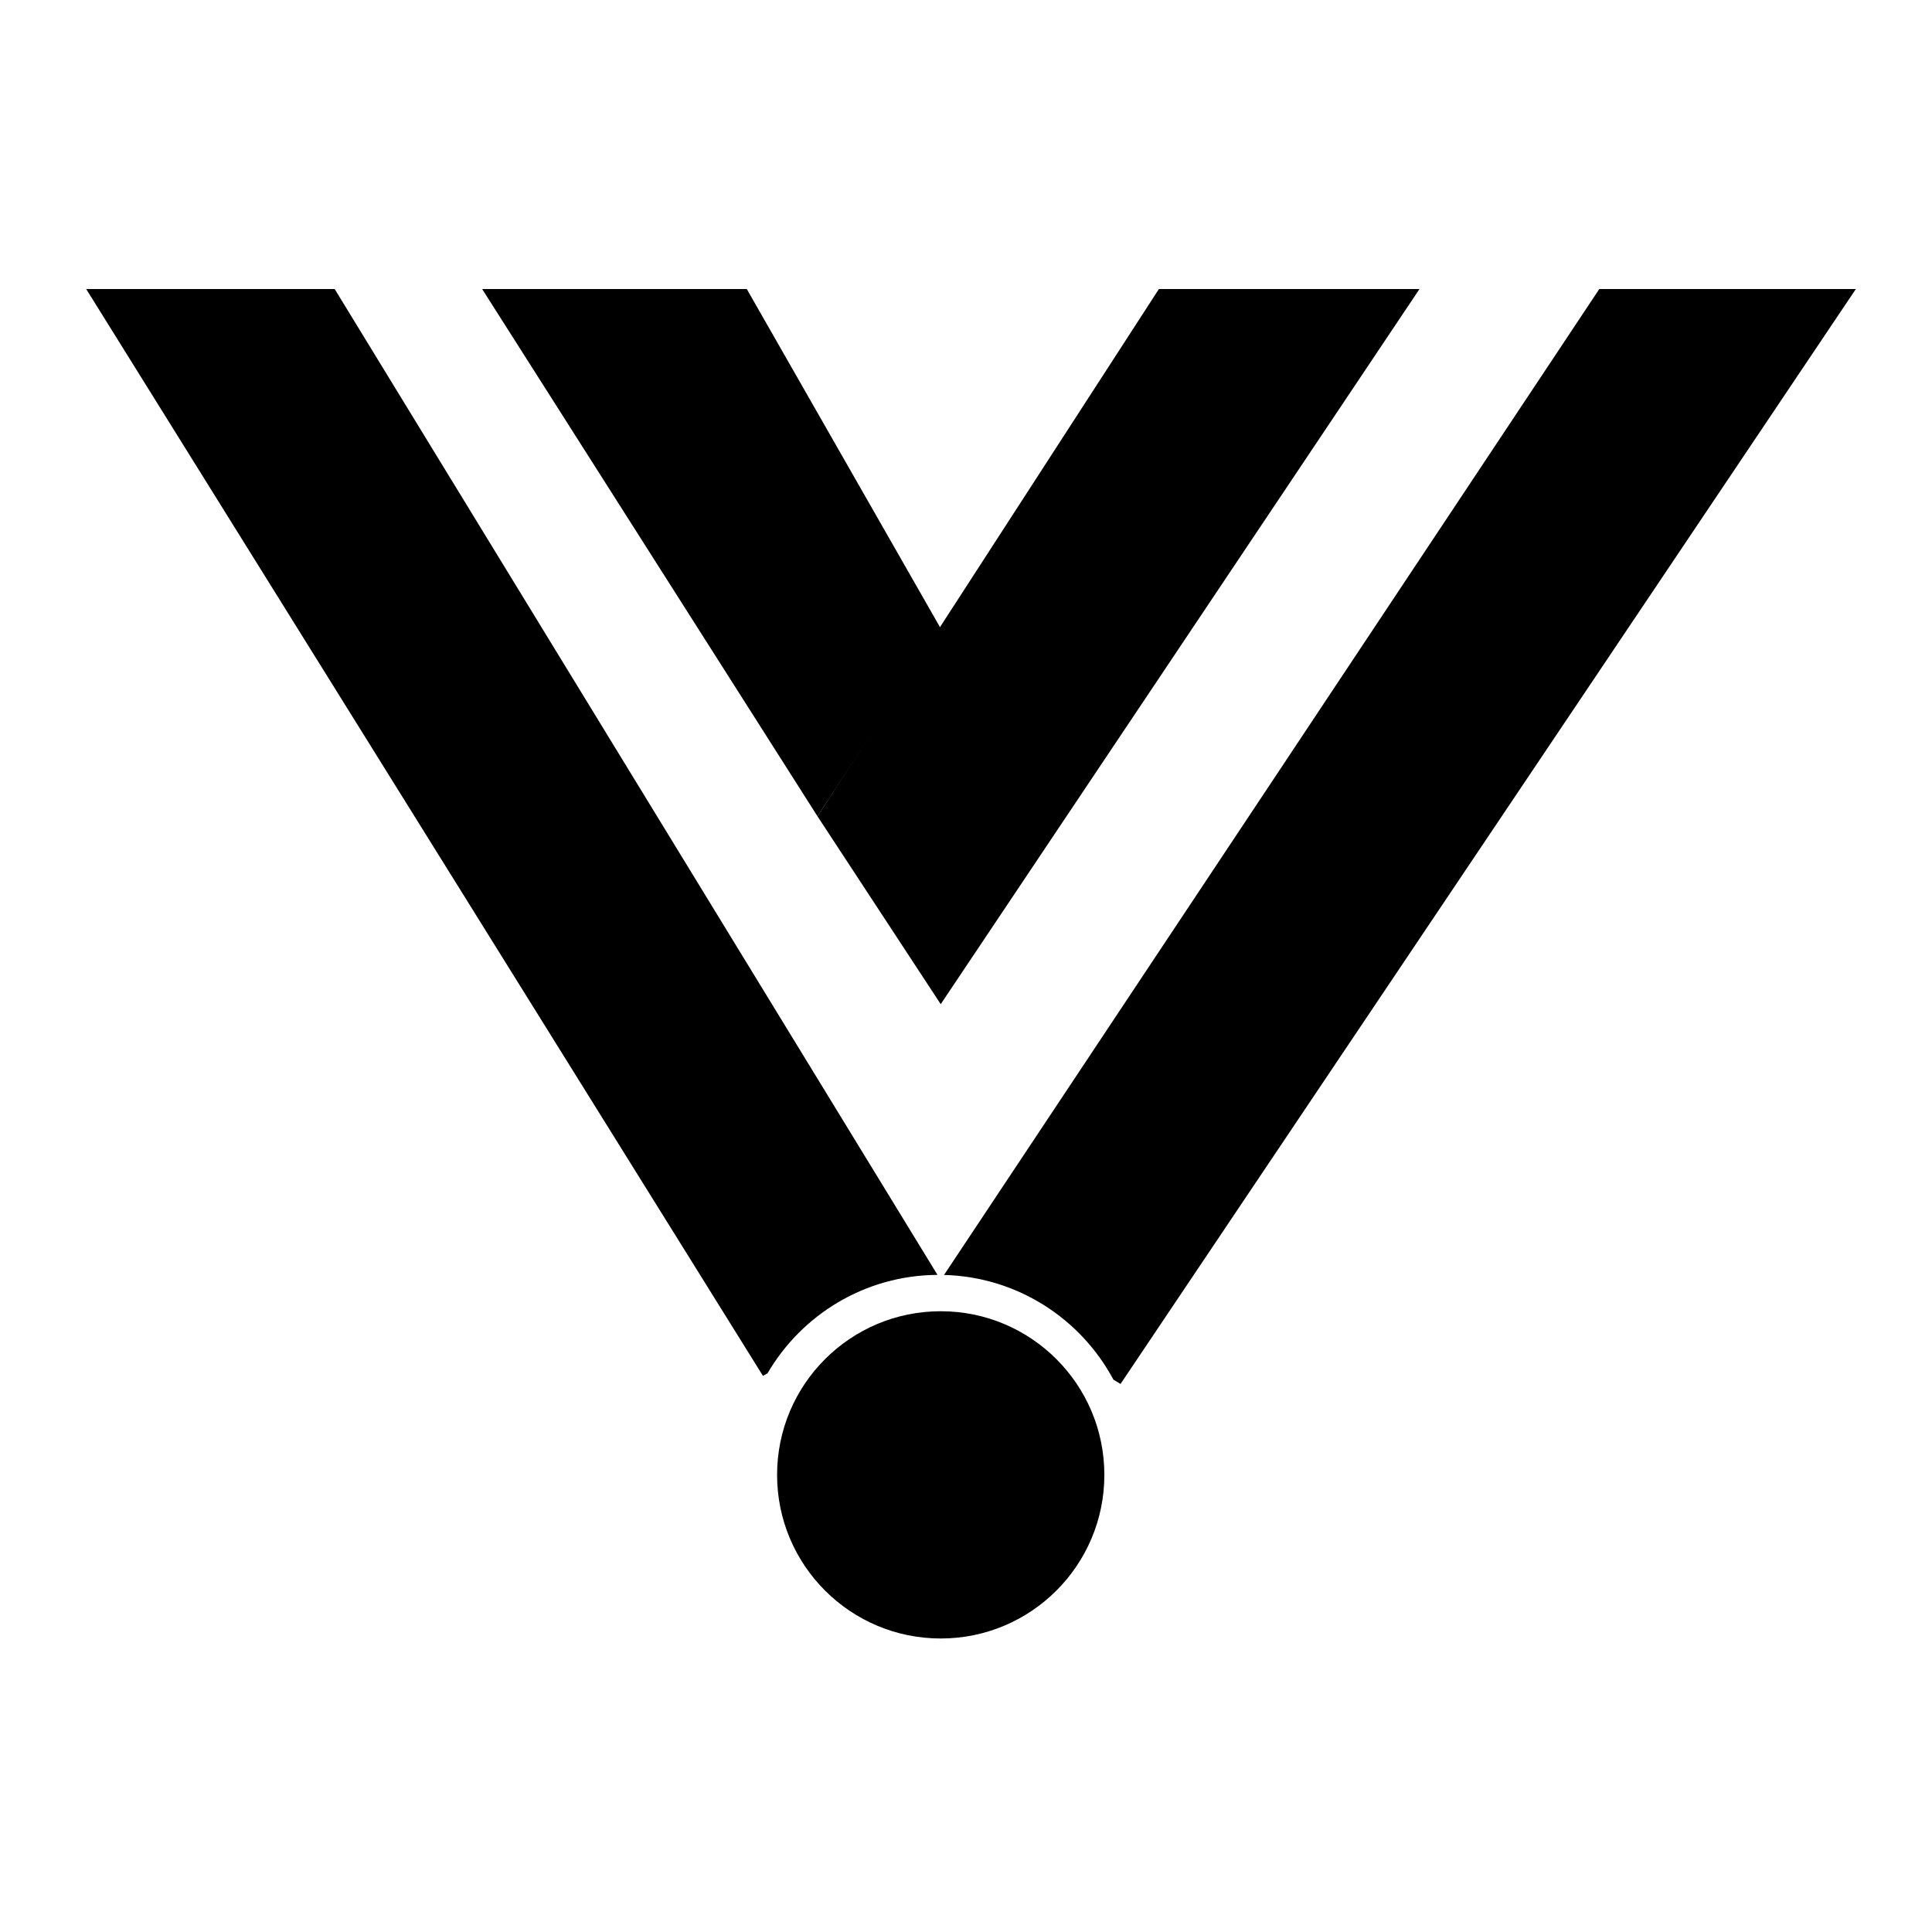 <svg width="381" height="381" viewBox="0 0 381 381" fill="none"
    xmlns="http://www.w3.org/2000/svg">
    <path d="M279.932 57H228.54L161.214 160.978L185.515 198.027L279.932 57Z"/>
    <path d="M147.271 57H95.083L161.214 160.978L185.515 123.928L147.271 57Z"/>
    <path fill-rule="evenodd" clip-rule="evenodd" d="M17 57H66.001L184.874 251.411C170.571 251.498 158.092 259.277 151.364 270.819L150.458 271.329L17 57Z" />
    <path fill-rule="evenodd" clip-rule="evenodd" d="M365.982 57H315.388L186.169 251.424C200.646 251.807 213.159 260.071 219.576 272.082L220.971 272.923L365.982 57Z" />
    <circle cx="185.515" cy="290.85" r="32.269"/>
    <style>
        path, circle { fill: #000; }
        
        @media (prefers-color-scheme: dark) {
            path, circle { fill: #F0F0F0; }
        }
    </style>
</svg>
